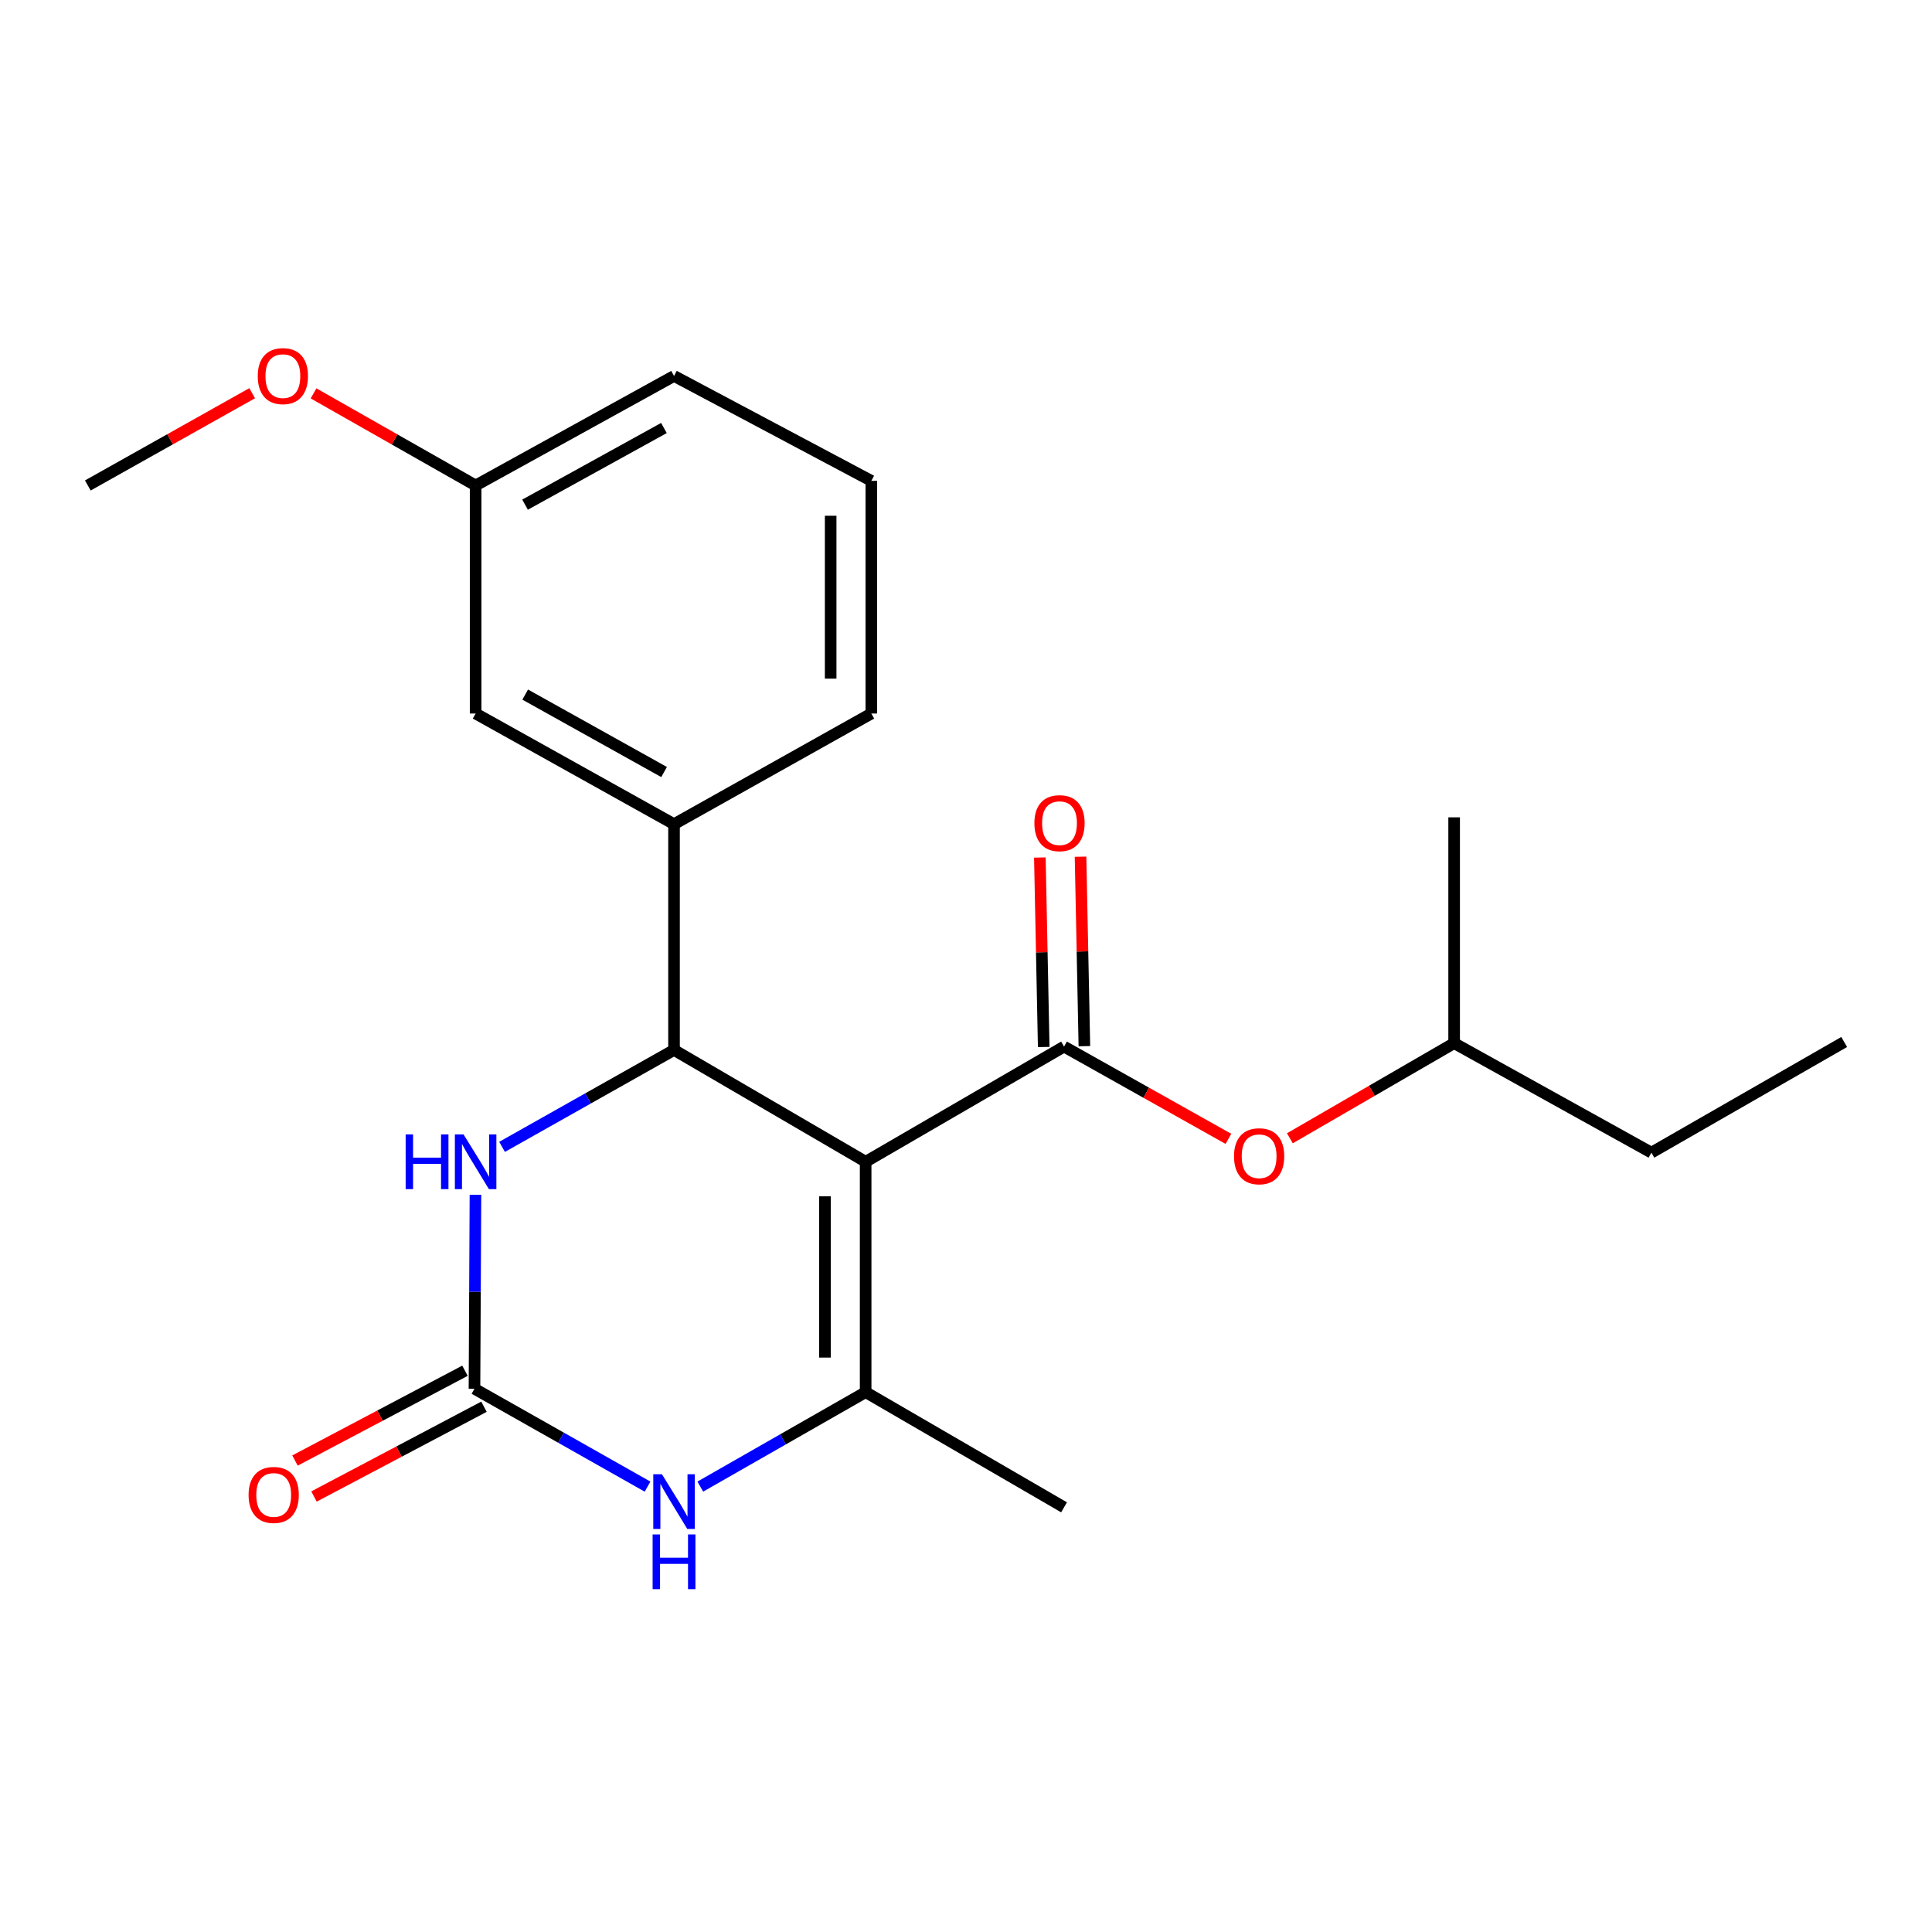 <?xml version='1.0' encoding='iso-8859-1'?>
<svg version='1.1' baseProfile='full'
              xmlns='http://www.w3.org/2000/svg'
                      xmlns:rdkit='http://www.rdkit.org/xml'
                      xmlns:xlink='http://www.w3.org/1999/xlink'
                  xml:space='preserve'
width='1000px' height='1000px' viewBox='0 0 1000 1000'>
<!-- END OF HEADER -->
<rect style='opacity:1.0;fill:#FFFFFF;stroke:none' width='1000' height='1000' x='0' y='0'> </rect>
<path class='bond-0' d='M 448.057,601.327 L 348.875,543.453' style='fill:none;fill-rule:evenodd;stroke:#000000;stroke-width:6px;stroke-linecap:butt;stroke-linejoin:miter;stroke-opacity:1' />
<path class='bond-1' d='M 448.057,601.327 L 448.057,720.573' style='fill:none;fill-rule:evenodd;stroke:#000000;stroke-width:6px;stroke-linecap:butt;stroke-linejoin:miter;stroke-opacity:1' />
<path class='bond-1' d='M 426.999,619.214 L 426.999,702.686' style='fill:none;fill-rule:evenodd;stroke:#000000;stroke-width:6px;stroke-linecap:butt;stroke-linejoin:miter;stroke-opacity:1' />
<path class='bond-2' d='M 448.057,601.327 L 550.749,541.71' style='fill:none;fill-rule:evenodd;stroke:#000000;stroke-width:6px;stroke-linecap:butt;stroke-linejoin:miter;stroke-opacity:1' />
<path class='bond-5' d='M 348.875,543.453 L 304.372,568.534' style='fill:none;fill-rule:evenodd;stroke:#000000;stroke-width:6px;stroke-linecap:butt;stroke-linejoin:miter;stroke-opacity:1' />
<path class='bond-5' d='M 304.372,568.534 L 259.87,593.614' style='fill:none;fill-rule:evenodd;stroke:#0000FF;stroke-width:6px;stroke-linecap:butt;stroke-linejoin:miter;stroke-opacity:1' />
<path class='bond-6' d='M 348.875,543.453 L 348.875,426.582' style='fill:none;fill-rule:evenodd;stroke:#000000;stroke-width:6px;stroke-linecap:butt;stroke-linejoin:miter;stroke-opacity:1' />
<path class='bond-4' d='M 448.057,720.573 L 405.264,745.019' style='fill:none;fill-rule:evenodd;stroke:#000000;stroke-width:6px;stroke-linecap:butt;stroke-linejoin:miter;stroke-opacity:1' />
<path class='bond-4' d='M 405.264,745.019 L 362.47,769.464' style='fill:none;fill-rule:evenodd;stroke:#0000FF;stroke-width:6px;stroke-linecap:butt;stroke-linejoin:miter;stroke-opacity:1' />
<path class='bond-12' d='M 448.057,720.573 L 550.749,780.19' style='fill:none;fill-rule:evenodd;stroke:#000000;stroke-width:6px;stroke-linecap:butt;stroke-linejoin:miter;stroke-opacity:1' />
<path class='bond-7' d='M 550.749,541.71 L 593.288,565.589' style='fill:none;fill-rule:evenodd;stroke:#000000;stroke-width:6px;stroke-linecap:butt;stroke-linejoin:miter;stroke-opacity:1' />
<path class='bond-7' d='M 593.288,565.589 L 635.827,589.468' style='fill:none;fill-rule:evenodd;stroke:#FF0000;stroke-width:6px;stroke-linecap:butt;stroke-linejoin:miter;stroke-opacity:1' />
<path class='bond-8' d='M 561.276,541.496 L 560.28,492.461' style='fill:none;fill-rule:evenodd;stroke:#000000;stroke-width:6px;stroke-linecap:butt;stroke-linejoin:miter;stroke-opacity:1' />
<path class='bond-8' d='M 560.28,492.461 L 559.283,443.425' style='fill:none;fill-rule:evenodd;stroke:#FF0000;stroke-width:6px;stroke-linecap:butt;stroke-linejoin:miter;stroke-opacity:1' />
<path class='bond-8' d='M 540.223,541.924 L 539.226,492.889' style='fill:none;fill-rule:evenodd;stroke:#000000;stroke-width:6px;stroke-linecap:butt;stroke-linejoin:miter;stroke-opacity:1' />
<path class='bond-8' d='M 539.226,492.889 L 538.23,443.853' style='fill:none;fill-rule:evenodd;stroke:#FF0000;stroke-width:6px;stroke-linecap:butt;stroke-linejoin:miter;stroke-opacity:1' />
<path class='bond-3' d='M 245.586,718.807 L 290.377,744.142' style='fill:none;fill-rule:evenodd;stroke:#000000;stroke-width:6px;stroke-linecap:butt;stroke-linejoin:miter;stroke-opacity:1' />
<path class='bond-3' d='M 290.377,744.142 L 335.168,769.478' style='fill:none;fill-rule:evenodd;stroke:#0000FF;stroke-width:6px;stroke-linecap:butt;stroke-linejoin:miter;stroke-opacity:1' />
<path class='bond-9' d='M 240.668,709.497 L 196.677,732.733' style='fill:none;fill-rule:evenodd;stroke:#000000;stroke-width:6px;stroke-linecap:butt;stroke-linejoin:miter;stroke-opacity:1' />
<path class='bond-9' d='M 196.677,732.733 L 152.686,755.969' style='fill:none;fill-rule:evenodd;stroke:#FF0000;stroke-width:6px;stroke-linecap:butt;stroke-linejoin:miter;stroke-opacity:1' />
<path class='bond-9' d='M 250.504,728.117 L 206.512,751.353' style='fill:none;fill-rule:evenodd;stroke:#000000;stroke-width:6px;stroke-linecap:butt;stroke-linejoin:miter;stroke-opacity:1' />
<path class='bond-9' d='M 206.512,751.353 L 162.521,774.589' style='fill:none;fill-rule:evenodd;stroke:#FF0000;stroke-width:6px;stroke-linecap:butt;stroke-linejoin:miter;stroke-opacity:1' />
<path class='bond-22' d='M 245.586,718.807 L 245.841,668.616' style='fill:none;fill-rule:evenodd;stroke:#000000;stroke-width:6px;stroke-linecap:butt;stroke-linejoin:miter;stroke-opacity:1' />
<path class='bond-22' d='M 245.841,668.616 L 246.096,618.424' style='fill:none;fill-rule:evenodd;stroke:#0000FF;stroke-width:6px;stroke-linecap:butt;stroke-linejoin:miter;stroke-opacity:1' />
<path class='bond-10' d='M 348.875,426.582 L 246.183,369.317' style='fill:none;fill-rule:evenodd;stroke:#000000;stroke-width:6px;stroke-linecap:butt;stroke-linejoin:miter;stroke-opacity:1' />
<path class='bond-10' d='M 343.727,399.601 L 271.842,359.515' style='fill:none;fill-rule:evenodd;stroke:#000000;stroke-width:6px;stroke-linecap:butt;stroke-linejoin:miter;stroke-opacity:1' />
<path class='bond-13' d='M 348.875,426.582 L 451.005,369.317' style='fill:none;fill-rule:evenodd;stroke:#000000;stroke-width:6px;stroke-linecap:butt;stroke-linejoin:miter;stroke-opacity:1' />
<path class='bond-15' d='M 667.638,589.173 L 710.149,564.552' style='fill:none;fill-rule:evenodd;stroke:#FF0000;stroke-width:6px;stroke-linecap:butt;stroke-linejoin:miter;stroke-opacity:1' />
<path class='bond-15' d='M 710.149,564.552 L 752.659,539.932' style='fill:none;fill-rule:evenodd;stroke:#000000;stroke-width:6px;stroke-linecap:butt;stroke-linejoin:miter;stroke-opacity:1' />
<path class='bond-11' d='M 246.183,369.317 L 246.183,251.276' style='fill:none;fill-rule:evenodd;stroke:#000000;stroke-width:6px;stroke-linecap:butt;stroke-linejoin:miter;stroke-opacity:1' />
<path class='bond-14' d='M 246.183,251.276 L 204.233,227.443' style='fill:none;fill-rule:evenodd;stroke:#000000;stroke-width:6px;stroke-linecap:butt;stroke-linejoin:miter;stroke-opacity:1' />
<path class='bond-14' d='M 204.233,227.443 L 162.284,203.61' style='fill:none;fill-rule:evenodd;stroke:#FF0000;stroke-width:6px;stroke-linecap:butt;stroke-linejoin:miter;stroke-opacity:1' />
<path class='bond-23' d='M 246.183,251.276 L 348.875,194.595' style='fill:none;fill-rule:evenodd;stroke:#000000;stroke-width:6px;stroke-linecap:butt;stroke-linejoin:miter;stroke-opacity:1' />
<path class='bond-23' d='M 271.762,261.21 L 343.647,221.533' style='fill:none;fill-rule:evenodd;stroke:#000000;stroke-width:6px;stroke-linecap:butt;stroke-linejoin:miter;stroke-opacity:1' />
<path class='bond-16' d='M 451.005,369.317 L 451.005,248.889' style='fill:none;fill-rule:evenodd;stroke:#000000;stroke-width:6px;stroke-linecap:butt;stroke-linejoin:miter;stroke-opacity:1' />
<path class='bond-16' d='M 429.948,351.252 L 429.948,266.953' style='fill:none;fill-rule:evenodd;stroke:#000000;stroke-width:6px;stroke-linecap:butt;stroke-linejoin:miter;stroke-opacity:1' />
<path class='bond-18' d='M 130.521,203.518 L 87.988,227.397' style='fill:none;fill-rule:evenodd;stroke:#FF0000;stroke-width:6px;stroke-linecap:butt;stroke-linejoin:miter;stroke-opacity:1' />
<path class='bond-18' d='M 87.988,227.397 L 45.455,251.276' style='fill:none;fill-rule:evenodd;stroke:#000000;stroke-width:6px;stroke-linecap:butt;stroke-linejoin:miter;stroke-opacity:1' />
<path class='bond-19' d='M 752.659,539.932 L 854.766,596.601' style='fill:none;fill-rule:evenodd;stroke:#000000;stroke-width:6px;stroke-linecap:butt;stroke-linejoin:miter;stroke-opacity:1' />
<path class='bond-20' d='M 752.659,539.932 L 752.659,423.049' style='fill:none;fill-rule:evenodd;stroke:#000000;stroke-width:6px;stroke-linecap:butt;stroke-linejoin:miter;stroke-opacity:1' />
<path class='bond-17' d='M 451.005,248.889 L 348.875,194.595' style='fill:none;fill-rule:evenodd;stroke:#000000;stroke-width:6px;stroke-linecap:butt;stroke-linejoin:miter;stroke-opacity:1' />
<path class='bond-21' d='M 854.766,596.601 L 954.545,539.335' style='fill:none;fill-rule:evenodd;stroke:#000000;stroke-width:6px;stroke-linecap:butt;stroke-linejoin:miter;stroke-opacity:1' />
<path  class='atom-5' d='M 342.615 763.071
L 351.895 778.071
Q 352.815 779.551, 354.295 782.231
Q 355.775 784.911, 355.855 785.071
L 355.855 763.071
L 359.615 763.071
L 359.615 791.391
L 355.735 791.391
L 345.775 774.991
Q 344.615 773.071, 343.375 770.871
Q 342.175 768.671, 341.815 767.991
L 341.815 791.391
L 338.135 791.391
L 338.135 763.071
L 342.615 763.071
' fill='#0000FF'/>
<path  class='atom-5' d='M 337.795 794.223
L 341.635 794.223
L 341.635 806.263
L 356.115 806.263
L 356.115 794.223
L 359.955 794.223
L 359.955 822.543
L 356.115 822.543
L 356.115 809.463
L 341.635 809.463
L 341.635 822.543
L 337.795 822.543
L 337.795 794.223
' fill='#0000FF'/>
<path  class='atom-6' d='M 209.963 587.167
L 213.803 587.167
L 213.803 599.207
L 228.283 599.207
L 228.283 587.167
L 232.123 587.167
L 232.123 615.487
L 228.283 615.487
L 228.283 602.407
L 213.803 602.407
L 213.803 615.487
L 209.963 615.487
L 209.963 587.167
' fill='#0000FF'/>
<path  class='atom-6' d='M 239.923 587.167
L 249.203 602.167
Q 250.123 603.647, 251.603 606.327
Q 253.083 609.007, 253.163 609.167
L 253.163 587.167
L 256.923 587.167
L 256.923 615.487
L 253.043 615.487
L 243.083 599.087
Q 241.923 597.167, 240.683 594.967
Q 239.483 592.767, 239.123 592.087
L 239.123 615.487
L 235.443 615.487
L 235.443 587.167
L 239.923 587.167
' fill='#0000FF'/>
<path  class='atom-8' d='M 638.722 598.471
Q 638.722 591.671, 642.082 587.871
Q 645.442 584.071, 651.722 584.071
Q 658.002 584.071, 661.362 587.871
Q 664.722 591.671, 664.722 598.471
Q 664.722 605.351, 661.322 609.271
Q 657.922 613.151, 651.722 613.151
Q 645.482 613.151, 642.082 609.271
Q 638.722 605.391, 638.722 598.471
M 651.722 609.951
Q 656.042 609.951, 658.362 607.071
Q 660.722 604.151, 660.722 598.471
Q 660.722 592.911, 658.362 590.111
Q 656.042 587.271, 651.722 587.271
Q 647.402 587.271, 645.042 590.071
Q 642.722 592.871, 642.722 598.471
Q 642.722 604.191, 645.042 607.071
Q 647.402 609.951, 651.722 609.951
' fill='#FF0000'/>
<path  class='atom-9' d='M 535.398 426.066
Q 535.398 419.266, 538.758 415.466
Q 542.118 411.666, 548.398 411.666
Q 554.678 411.666, 558.038 415.466
Q 561.398 419.266, 561.398 426.066
Q 561.398 432.946, 557.998 436.866
Q 554.598 440.746, 548.398 440.746
Q 542.158 440.746, 538.758 436.866
Q 535.398 432.986, 535.398 426.066
M 548.398 437.546
Q 552.718 437.546, 555.038 434.666
Q 557.398 431.746, 557.398 426.066
Q 557.398 420.506, 555.038 417.706
Q 552.718 414.866, 548.398 414.866
Q 544.078 414.866, 541.718 417.666
Q 539.398 420.466, 539.398 426.066
Q 539.398 431.786, 541.718 434.666
Q 544.078 437.546, 548.398 437.546
' fill='#FF0000'/>
<path  class='atom-10' d='M 128.666 773.778
Q 128.666 766.978, 132.026 763.178
Q 135.386 759.378, 141.666 759.378
Q 147.946 759.378, 151.306 763.178
Q 154.666 766.978, 154.666 773.778
Q 154.666 780.658, 151.266 784.578
Q 147.866 788.458, 141.666 788.458
Q 135.426 788.458, 132.026 784.578
Q 128.666 780.698, 128.666 773.778
M 141.666 785.258
Q 145.986 785.258, 148.306 782.378
Q 150.666 779.458, 150.666 773.778
Q 150.666 768.218, 148.306 765.418
Q 145.986 762.578, 141.666 762.578
Q 137.346 762.578, 134.986 765.378
Q 132.666 768.178, 132.666 773.778
Q 132.666 779.498, 134.986 782.378
Q 137.346 785.258, 141.666 785.258
' fill='#FF0000'/>
<path  class='atom-15' d='M 133.415 194.675
Q 133.415 187.875, 136.775 184.075
Q 140.135 180.275, 146.415 180.275
Q 152.695 180.275, 156.055 184.075
Q 159.415 187.875, 159.415 194.675
Q 159.415 201.555, 156.015 205.475
Q 152.615 209.355, 146.415 209.355
Q 140.175 209.355, 136.775 205.475
Q 133.415 201.595, 133.415 194.675
M 146.415 206.155
Q 150.735 206.155, 153.055 203.275
Q 155.415 200.355, 155.415 194.675
Q 155.415 189.115, 153.055 186.315
Q 150.735 183.475, 146.415 183.475
Q 142.095 183.475, 139.735 186.275
Q 137.415 189.075, 137.415 194.675
Q 137.415 200.395, 139.735 203.275
Q 142.095 206.155, 146.415 206.155
' fill='#FF0000'/>
</svg>
